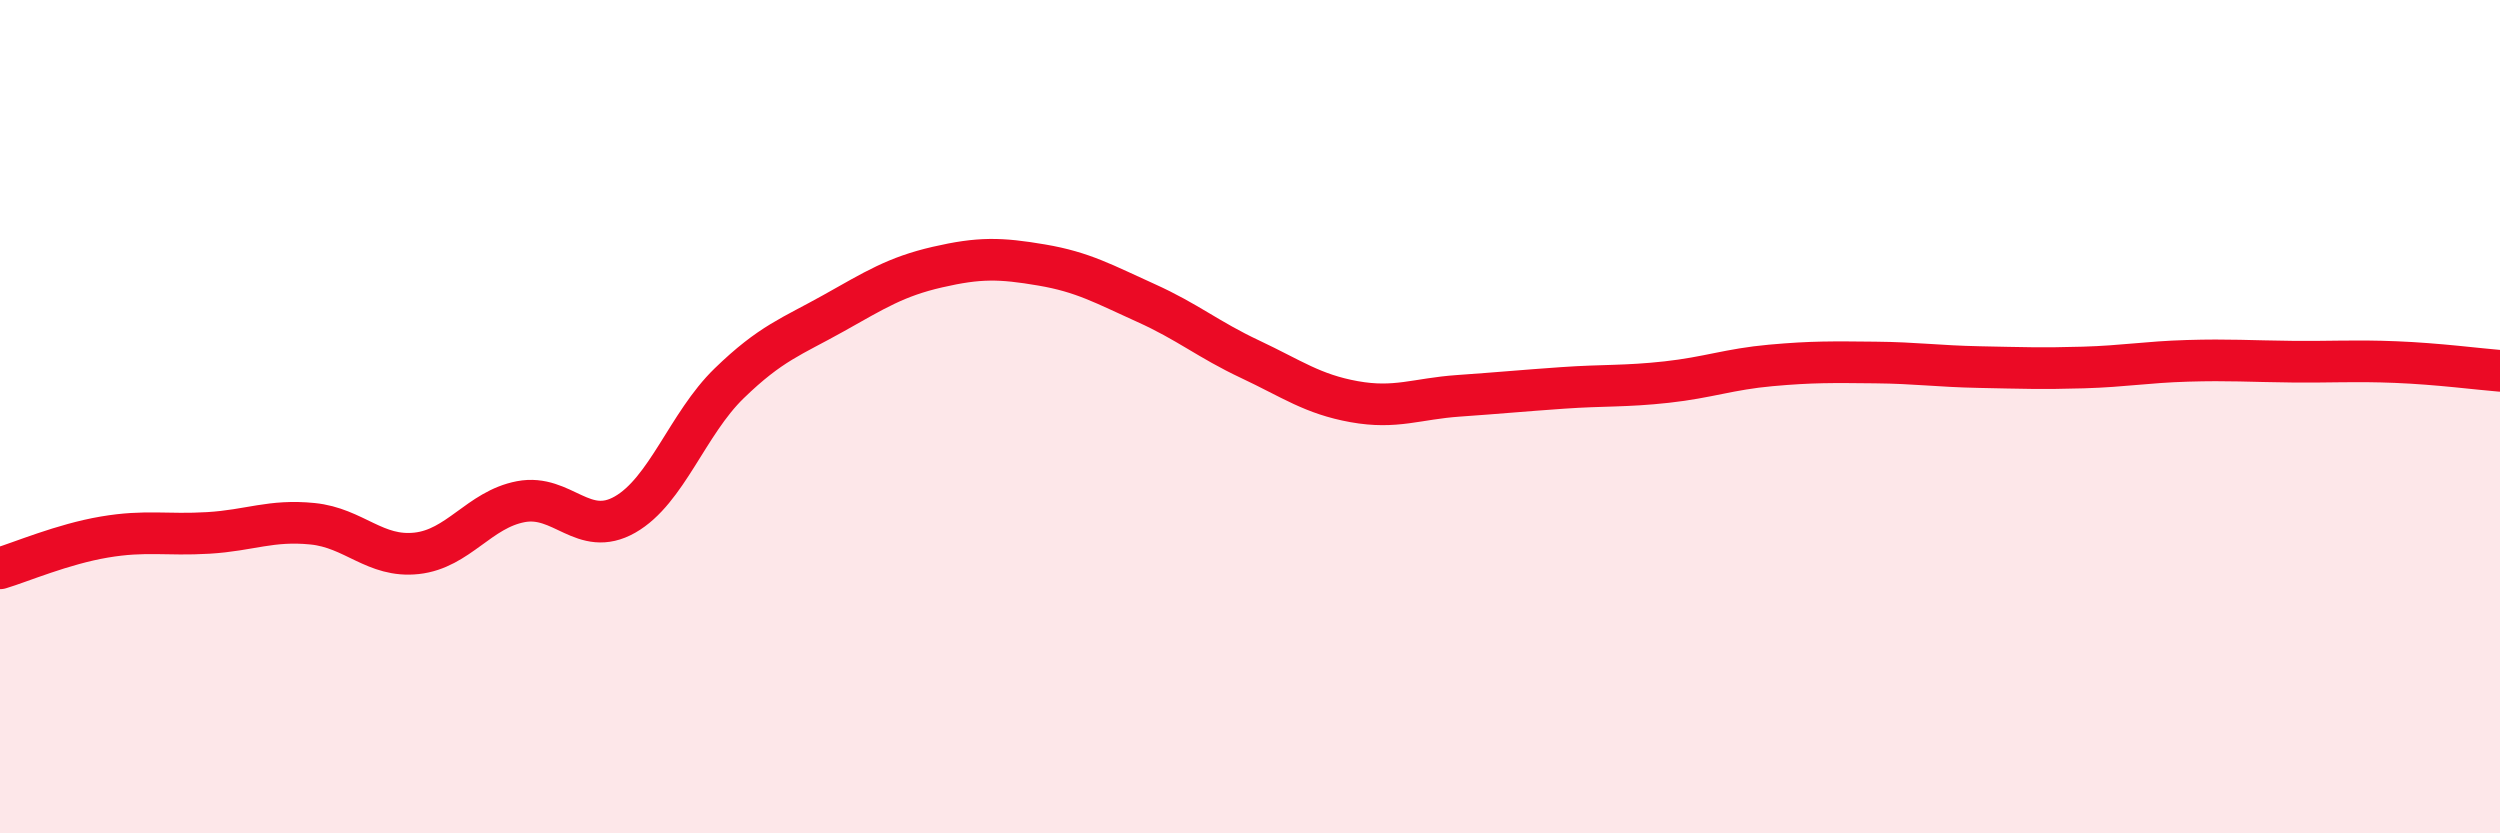 
    <svg width="60" height="20" viewBox="0 0 60 20" xmlns="http://www.w3.org/2000/svg">
      <path
        d="M 0,13.64 C 0.5,13.49 1.5,13.06 2.5,12.89 C 3.5,12.72 4,12.85 5,12.79 C 6,12.73 6.5,12.47 7.5,12.57 C 8.5,12.67 9,13.39 10,13.28 C 11,13.17 11.5,12.23 12.5,12.04 C 13.5,11.85 14,12.92 15,12.35 C 16,11.78 16.5,10.17 17.5,9.2 C 18.5,8.23 19,8.08 20,7.52 C 21,6.96 21.5,6.64 22.5,6.41 C 23.5,6.18 24,6.19 25,6.36 C 26,6.53 26.5,6.82 27.5,7.27 C 28.5,7.72 29,8.15 30,8.62 C 31,9.09 31.5,9.46 32.5,9.64 C 33.5,9.82 34,9.57 35,9.5 C 36,9.43 36.5,9.38 37.5,9.31 C 38.5,9.24 39,9.28 40,9.17 C 41,9.06 41.5,8.86 42.5,8.77 C 43.5,8.68 44,8.69 45,8.7 C 46,8.71 46.5,8.79 47.5,8.81 C 48.5,8.83 49,8.85 50,8.82 C 51,8.79 51.5,8.69 52.5,8.66 C 53.5,8.63 54,8.67 55,8.68 C 56,8.69 56.5,8.65 57.5,8.69 C 58.5,8.73 59.5,8.86 60,8.9L60 20L0 20Z"
        fill="#EB0A25"
        opacity="0.1"
        stroke-linecap="round"
        stroke-linejoin="round"
      />
      <path
        d="M 0,13.64 C 0.5,13.49 1.5,13.06 2.5,12.89 C 3.5,12.72 4,12.85 5,12.79 C 6,12.73 6.5,12.47 7.5,12.57 C 8.5,12.67 9,13.39 10,13.28 C 11,13.17 11.5,12.23 12.5,12.04 C 13.5,11.85 14,12.92 15,12.35 C 16,11.78 16.5,10.17 17.5,9.2 C 18.5,8.23 19,8.08 20,7.52 C 21,6.96 21.5,6.64 22.5,6.41 C 23.5,6.18 24,6.19 25,6.36 C 26,6.53 26.5,6.82 27.5,7.27 C 28.5,7.72 29,8.15 30,8.62 C 31,9.09 31.5,9.46 32.5,9.64 C 33.5,9.82 34,9.57 35,9.5 C 36,9.43 36.5,9.38 37.5,9.31 C 38.5,9.24 39,9.28 40,9.17 C 41,9.06 41.5,8.86 42.5,8.77 C 43.5,8.68 44,8.69 45,8.7 C 46,8.71 46.5,8.79 47.5,8.81 C 48.5,8.83 49,8.85 50,8.82 C 51,8.79 51.5,8.69 52.5,8.66 C 53.5,8.63 54,8.67 55,8.68 C 56,8.69 56.5,8.65 57.5,8.69 C 58.5,8.73 59.5,8.86 60,8.9"
        stroke="#EB0A25"
        stroke-width="1"
        fill="none"
        stroke-linecap="round"
        stroke-linejoin="round"
      />
    </svg>
  
